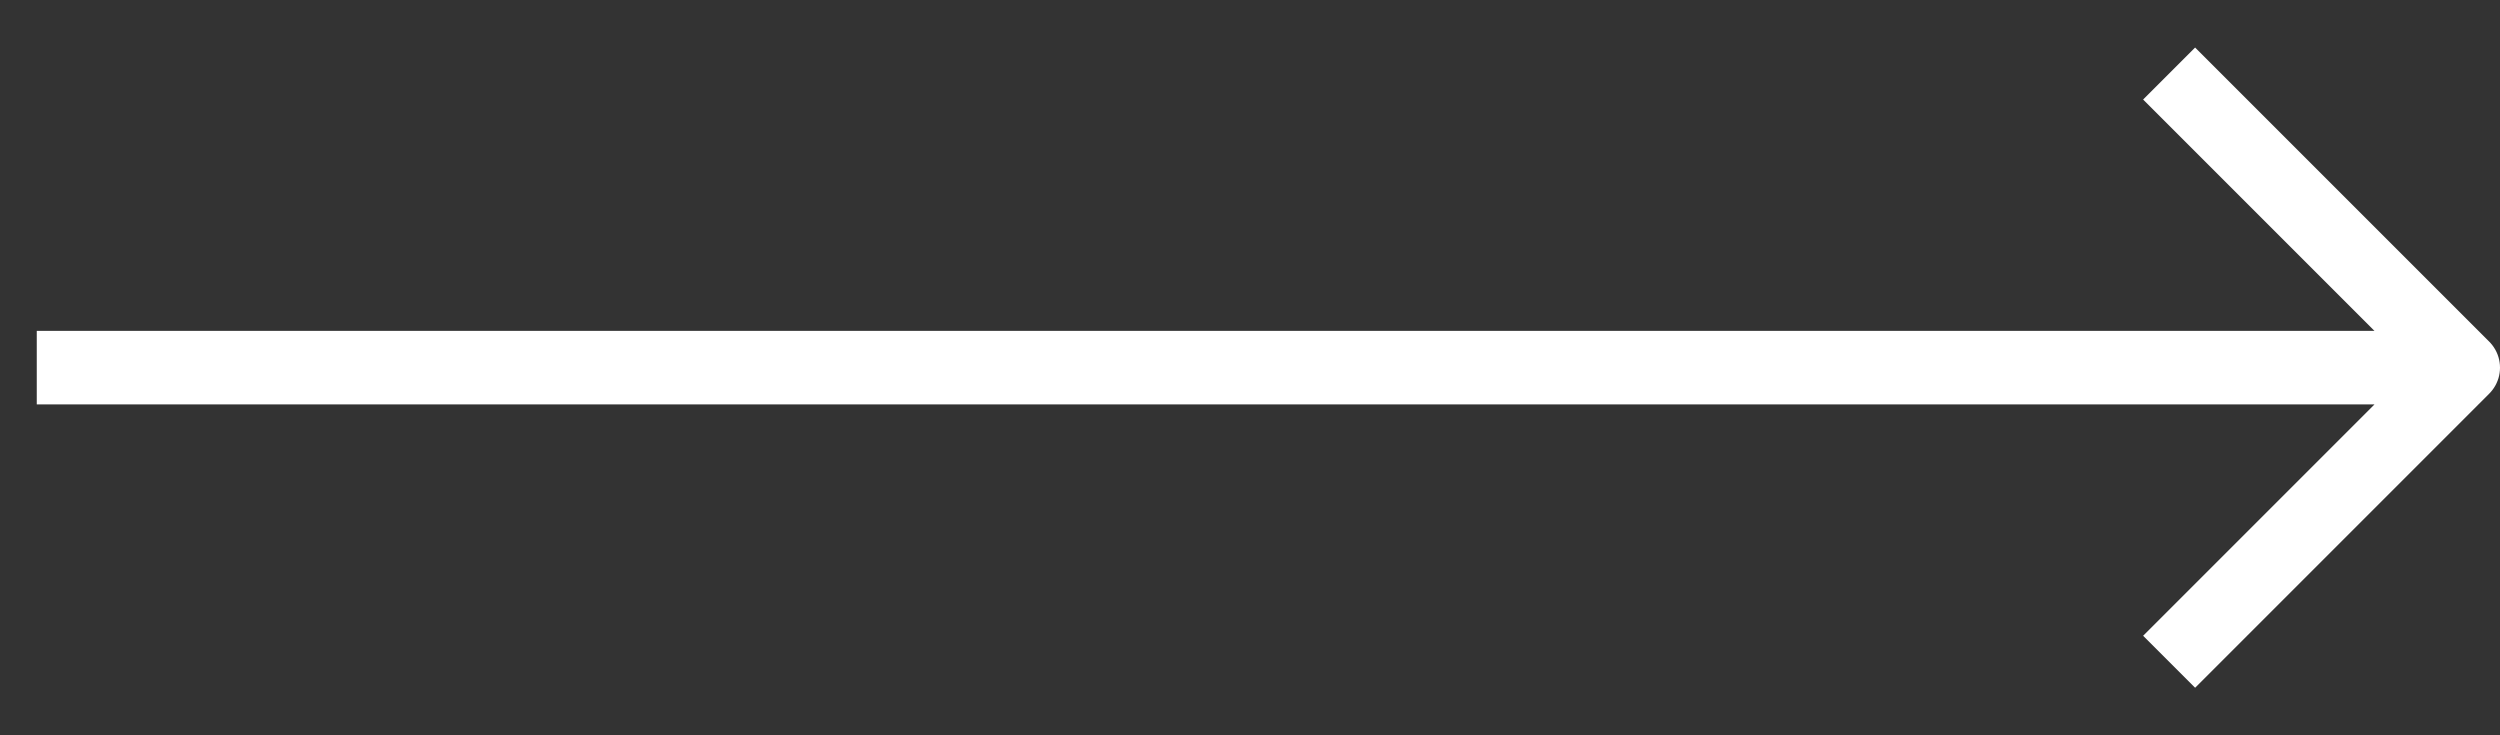 <svg width="34" height="10" viewBox="0 0 34 10" fill="none" xmlns="http://www.w3.org/2000/svg">
<rect x="0" y="0" width="34" height="10" fill="#333333" stroke="none"/>
<path d="M0.5 5H33M29.5 1L33.5 5L29.5 9" stroke="white" stroke-linejoin="round"/>
</svg>
